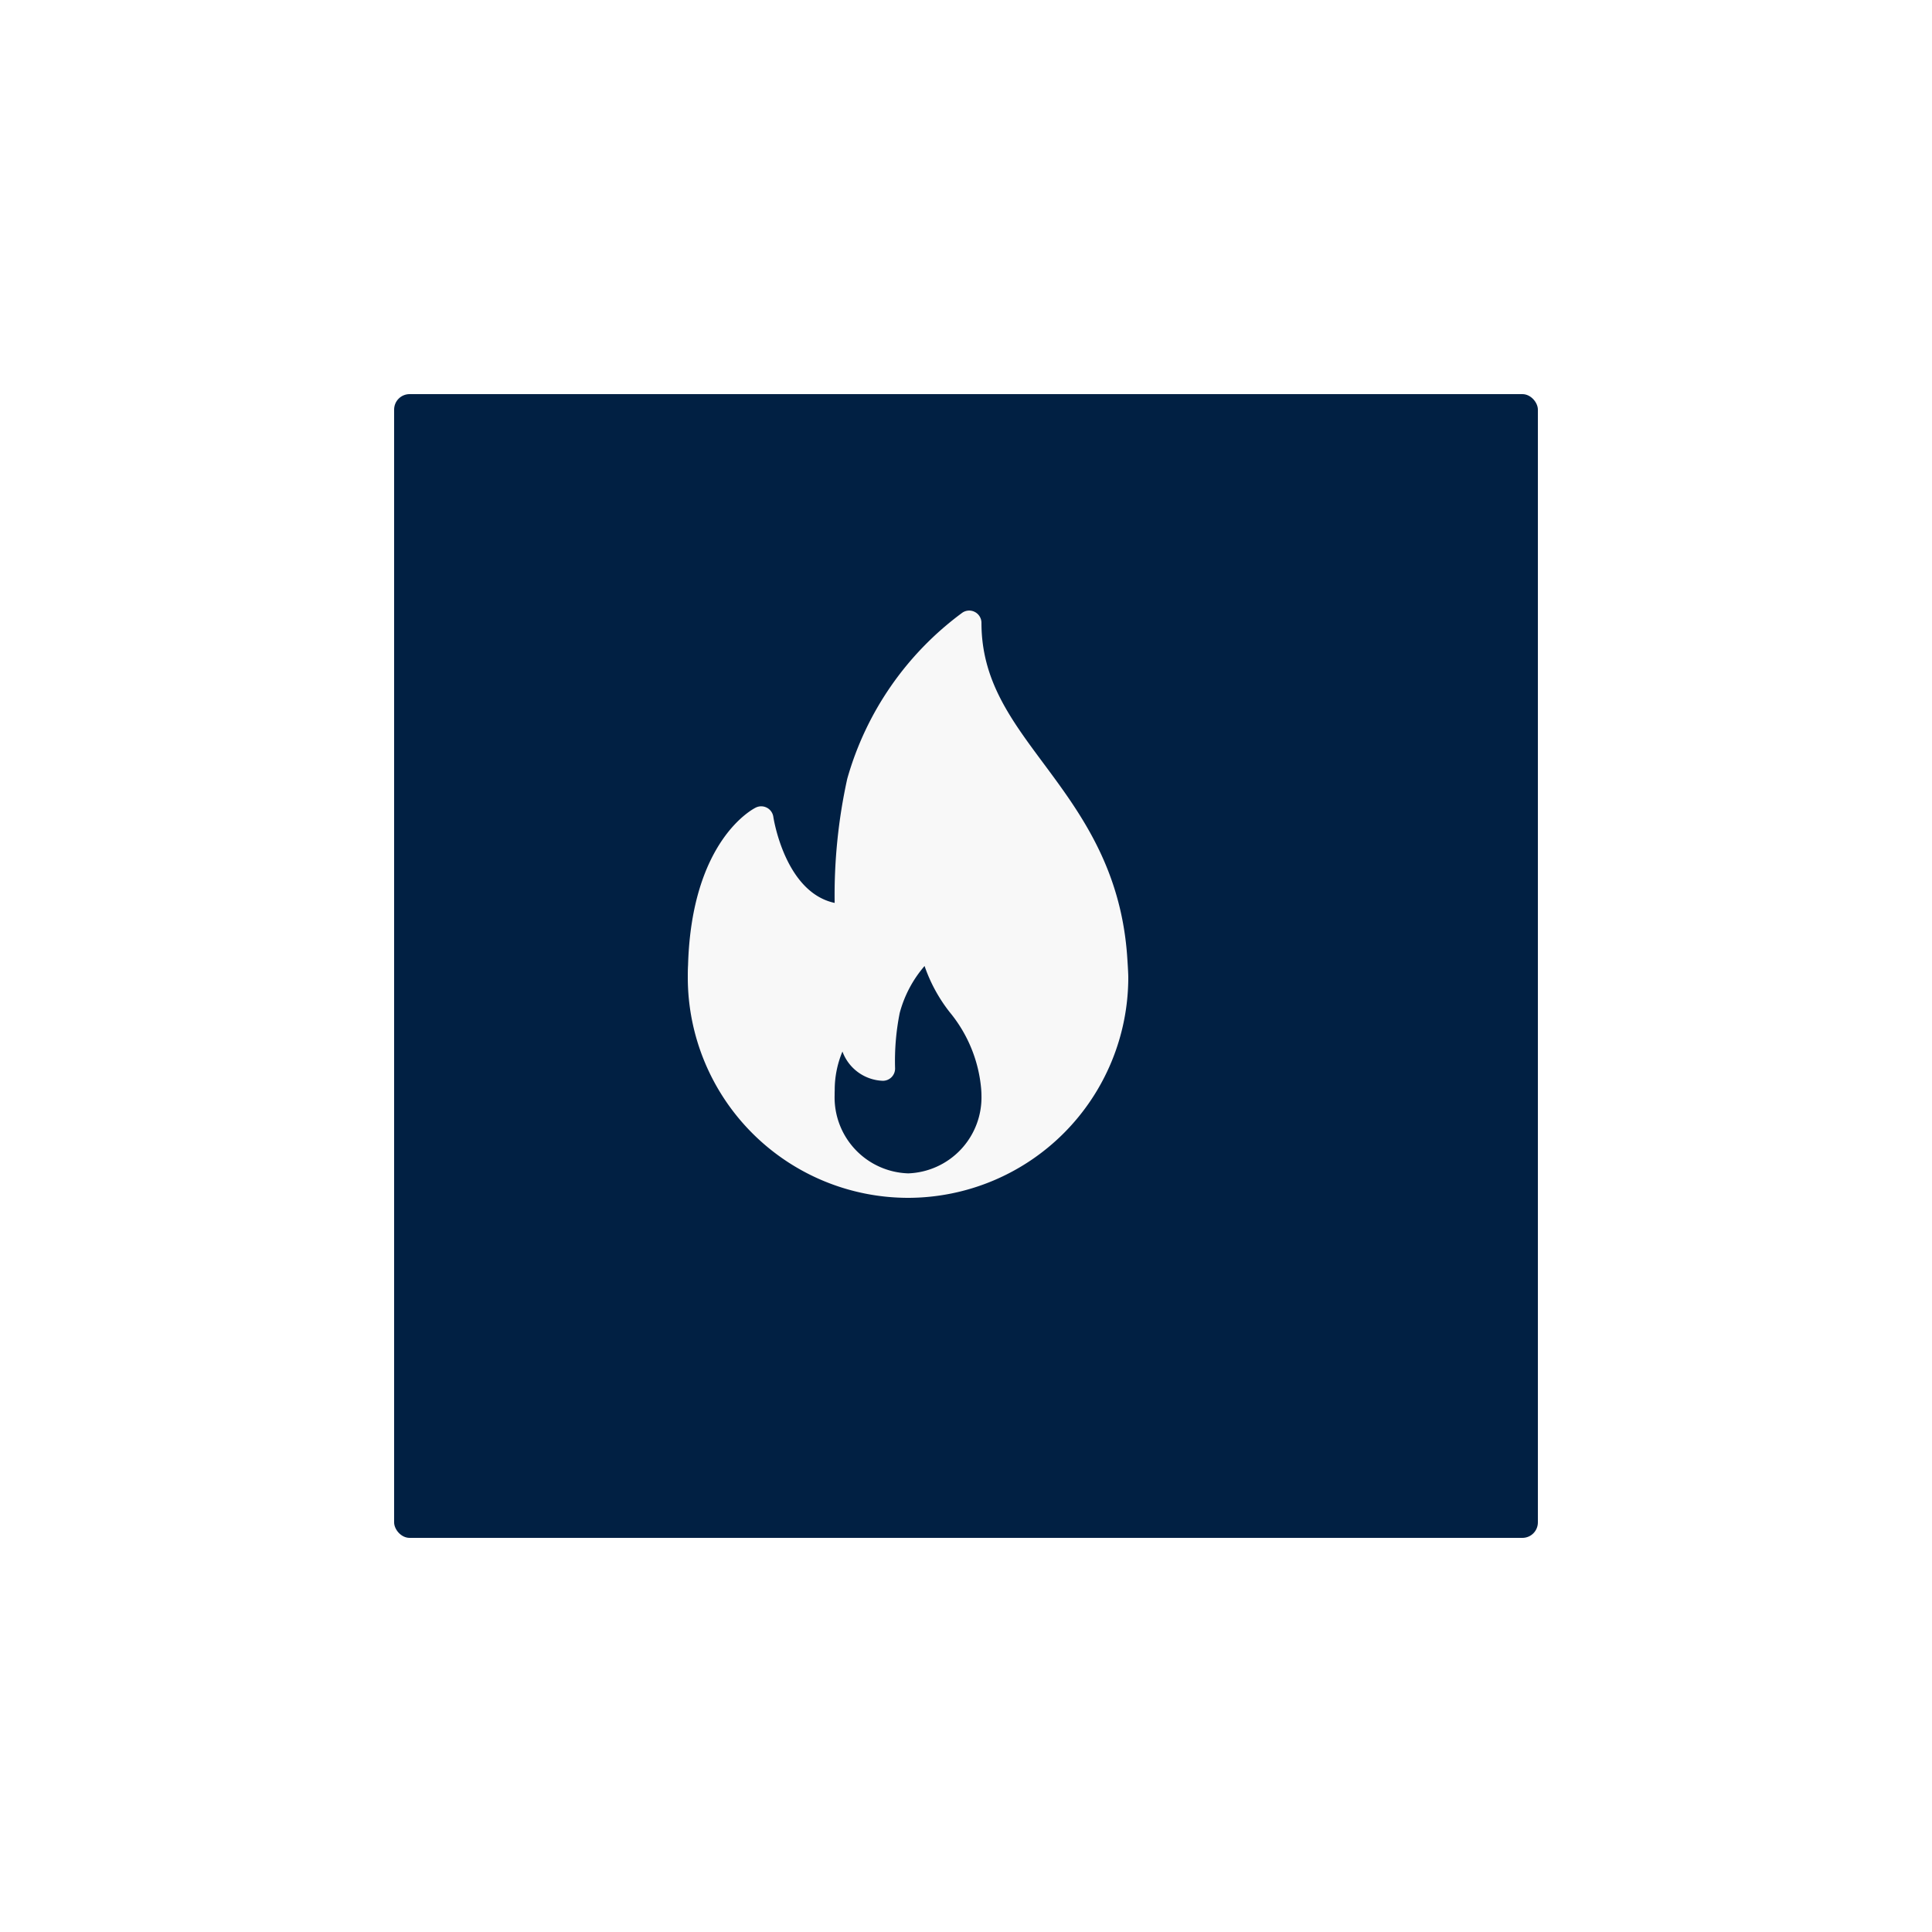 <svg xmlns="http://www.w3.org/2000/svg" xmlns:xlink="http://www.w3.org/1999/xlink" width="125" height="125" viewBox="0 0 125 125">
  <defs>
    <filter id="Rectangle_14008" x="0" y="0" width="125" height="125" filterUnits="userSpaceOnUse">
      <feOffset dx="4" dy="4" input="SourceAlpha"/>
      <feGaussianBlur stdDeviation="8.5" result="blur"/>
      <feFlood flood-color="#012043" flood-opacity="0.251"/>
      <feComposite operator="in" in2="blur"/>
      <feComposite in="SourceGraphic"/>
    </filter>
  </defs>
  <g id="Group_67298" data-name="Group 67298" transform="translate(-996.5 -5099.5)">
    <g transform="matrix(1, 0, 0, 1, 996.5, 5099.5)" filter="url(#Rectangle_14008)">
      <rect id="Rectangle_14008-2" data-name="Rectangle 14008" width="74" height="74" rx="1" transform="translate(21.5 21.5)" fill="#012043"/>
    </g>
    <g id="Group_118006" data-name="Group 118006" transform="translate(977 5139)">
      <path id="Path_109616" data-name="Path 109616" d="M92.419,22.249c-.435-5.667-3.074-9.219-5.4-12.353C84.862,6.995,83,4.489,83,.793a.793.793,0,0,0-.43-.7.784.784,0,0,0-.823.06A20.134,20.134,0,0,0,74.316,10.89a35.06,35.06,0,0,0-.814,8.029c-3.229-.69-3.96-5.519-3.968-5.571a.792.792,0,0,0-1.13-.6c-.169.082-4.156,2.107-4.387,10.194C64,23.21,64,23.48,64,23.75A14.266,14.266,0,0,0,78.25,38a.11.11,0,0,0,.032,0h.01A14.266,14.266,0,0,0,92.5,23.75C92.5,23.355,92.419,22.249,92.419,22.249ZM78.25,36.416a4.918,4.918,0,0,1-4.75-5.06c0-.1,0-.191.006-.308a6.417,6.417,0,0,1,.5-2.514,2.891,2.891,0,0,0,2.614,1.893.791.791,0,0,0,.792-.792,15.836,15.836,0,0,1,.3-3.6A7.655,7.655,0,0,1,79.319,23a10.2,10.2,0,0,0,1.632,2.994,9.02,9.02,0,0,1,2.029,4.943c.01.136.02.273.02.42a4.918,4.918,0,0,1-4.75,5.06Z" transform="translate(0 0)" fill="#f8f8f8"/>
    </g>
  </g>
</svg>
